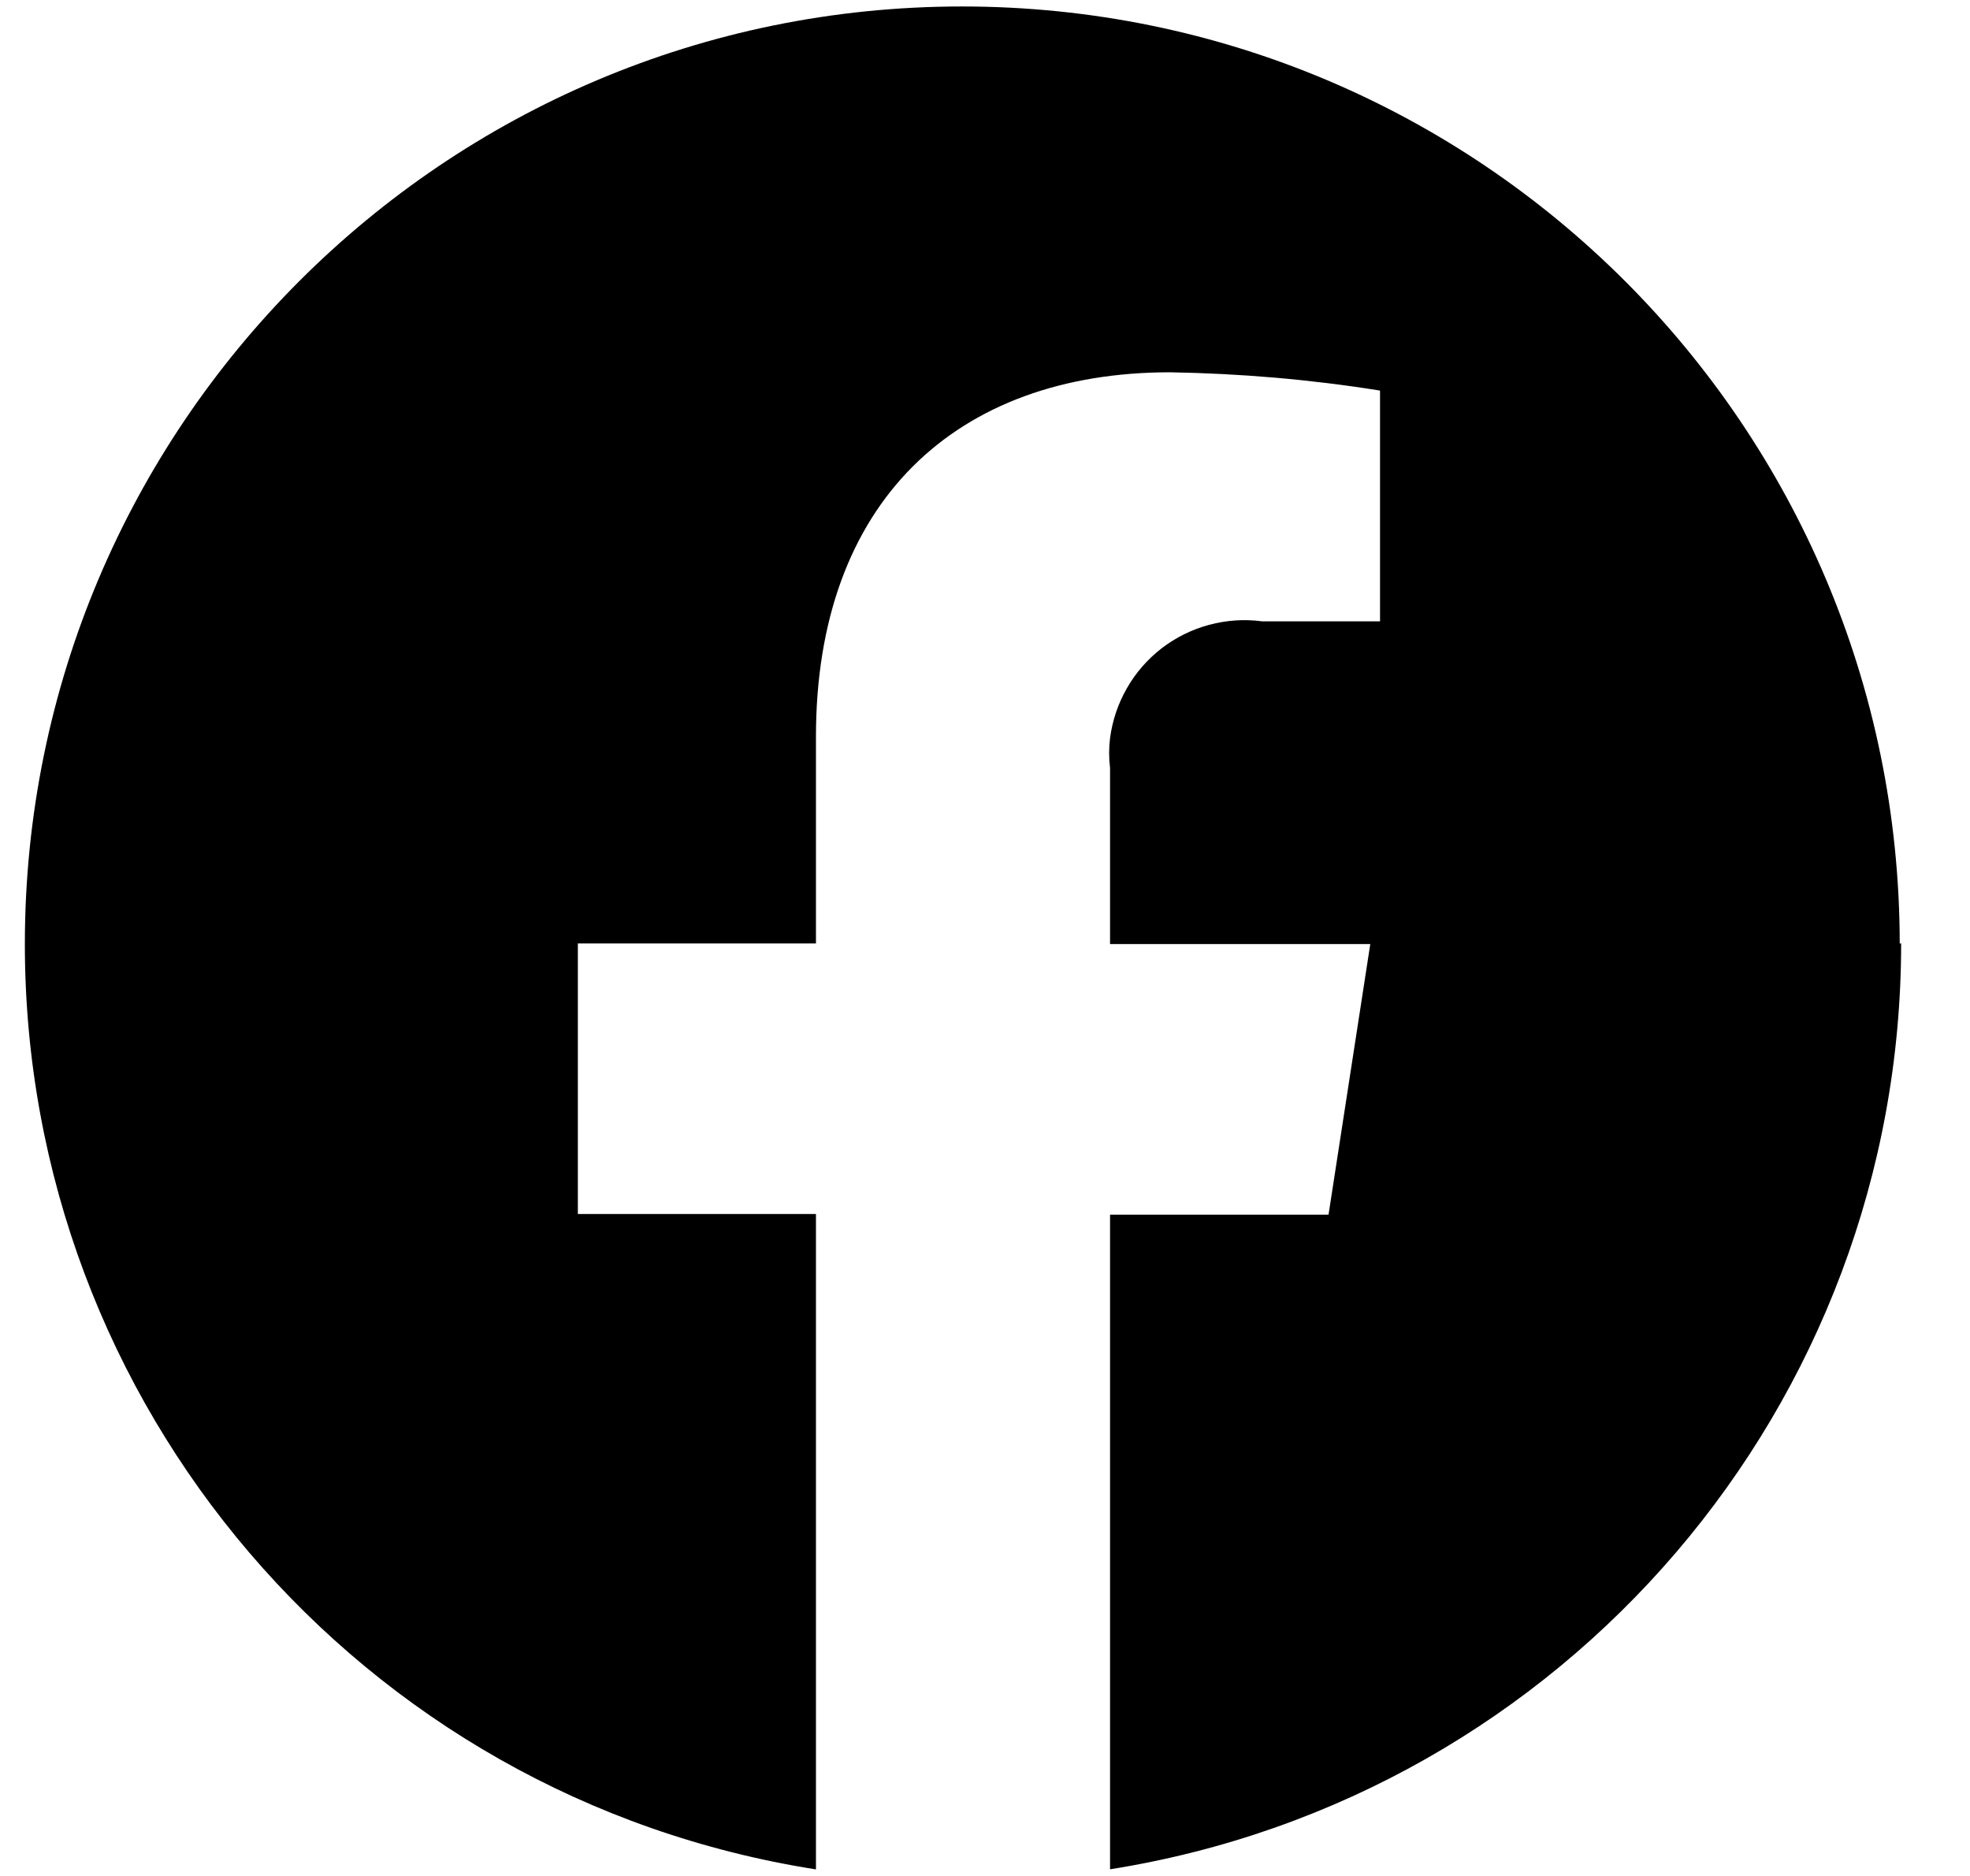 <svg width="21" height="20" viewBox="0 0 21 20" fill="none" xmlns="http://www.w3.org/2000/svg">
<g clip-path="url(#clip0_2813_398)">
<path d="M20.251 10.059C20.244 4.539 15.774 0.069 10.255 0.069C4.735 0.069 0.265 4.546 0.265 10.066C0.265 14.981 3.838 19.166 8.698 19.93V12.943H6.16V10.058H8.698V7.854C8.698 5.352 10.192 3.969 12.473 3.969C13.224 3.982 13.967 4.045 14.711 4.164V6.624H13.453C13.265 6.599 13.074 6.612 12.891 6.661C12.707 6.71 12.536 6.795 12.385 6.91C12.235 7.026 12.108 7.17 12.014 7.335C11.919 7.499 11.858 7.681 11.833 7.869C11.82 7.975 11.82 8.082 11.833 8.188V10.065H14.607L14.162 12.95H11.833V19.929C16.686 19.158 20.266 14.973 20.266 10.058L20.251 10.059Z" fill="black"/>
</g>
<defs>
<clipPath id="clip0_2813_398">
<rect width="20" height="20" fill="white" transform="translate(0.265)"/>
</clipPath>
</defs>
</svg>
